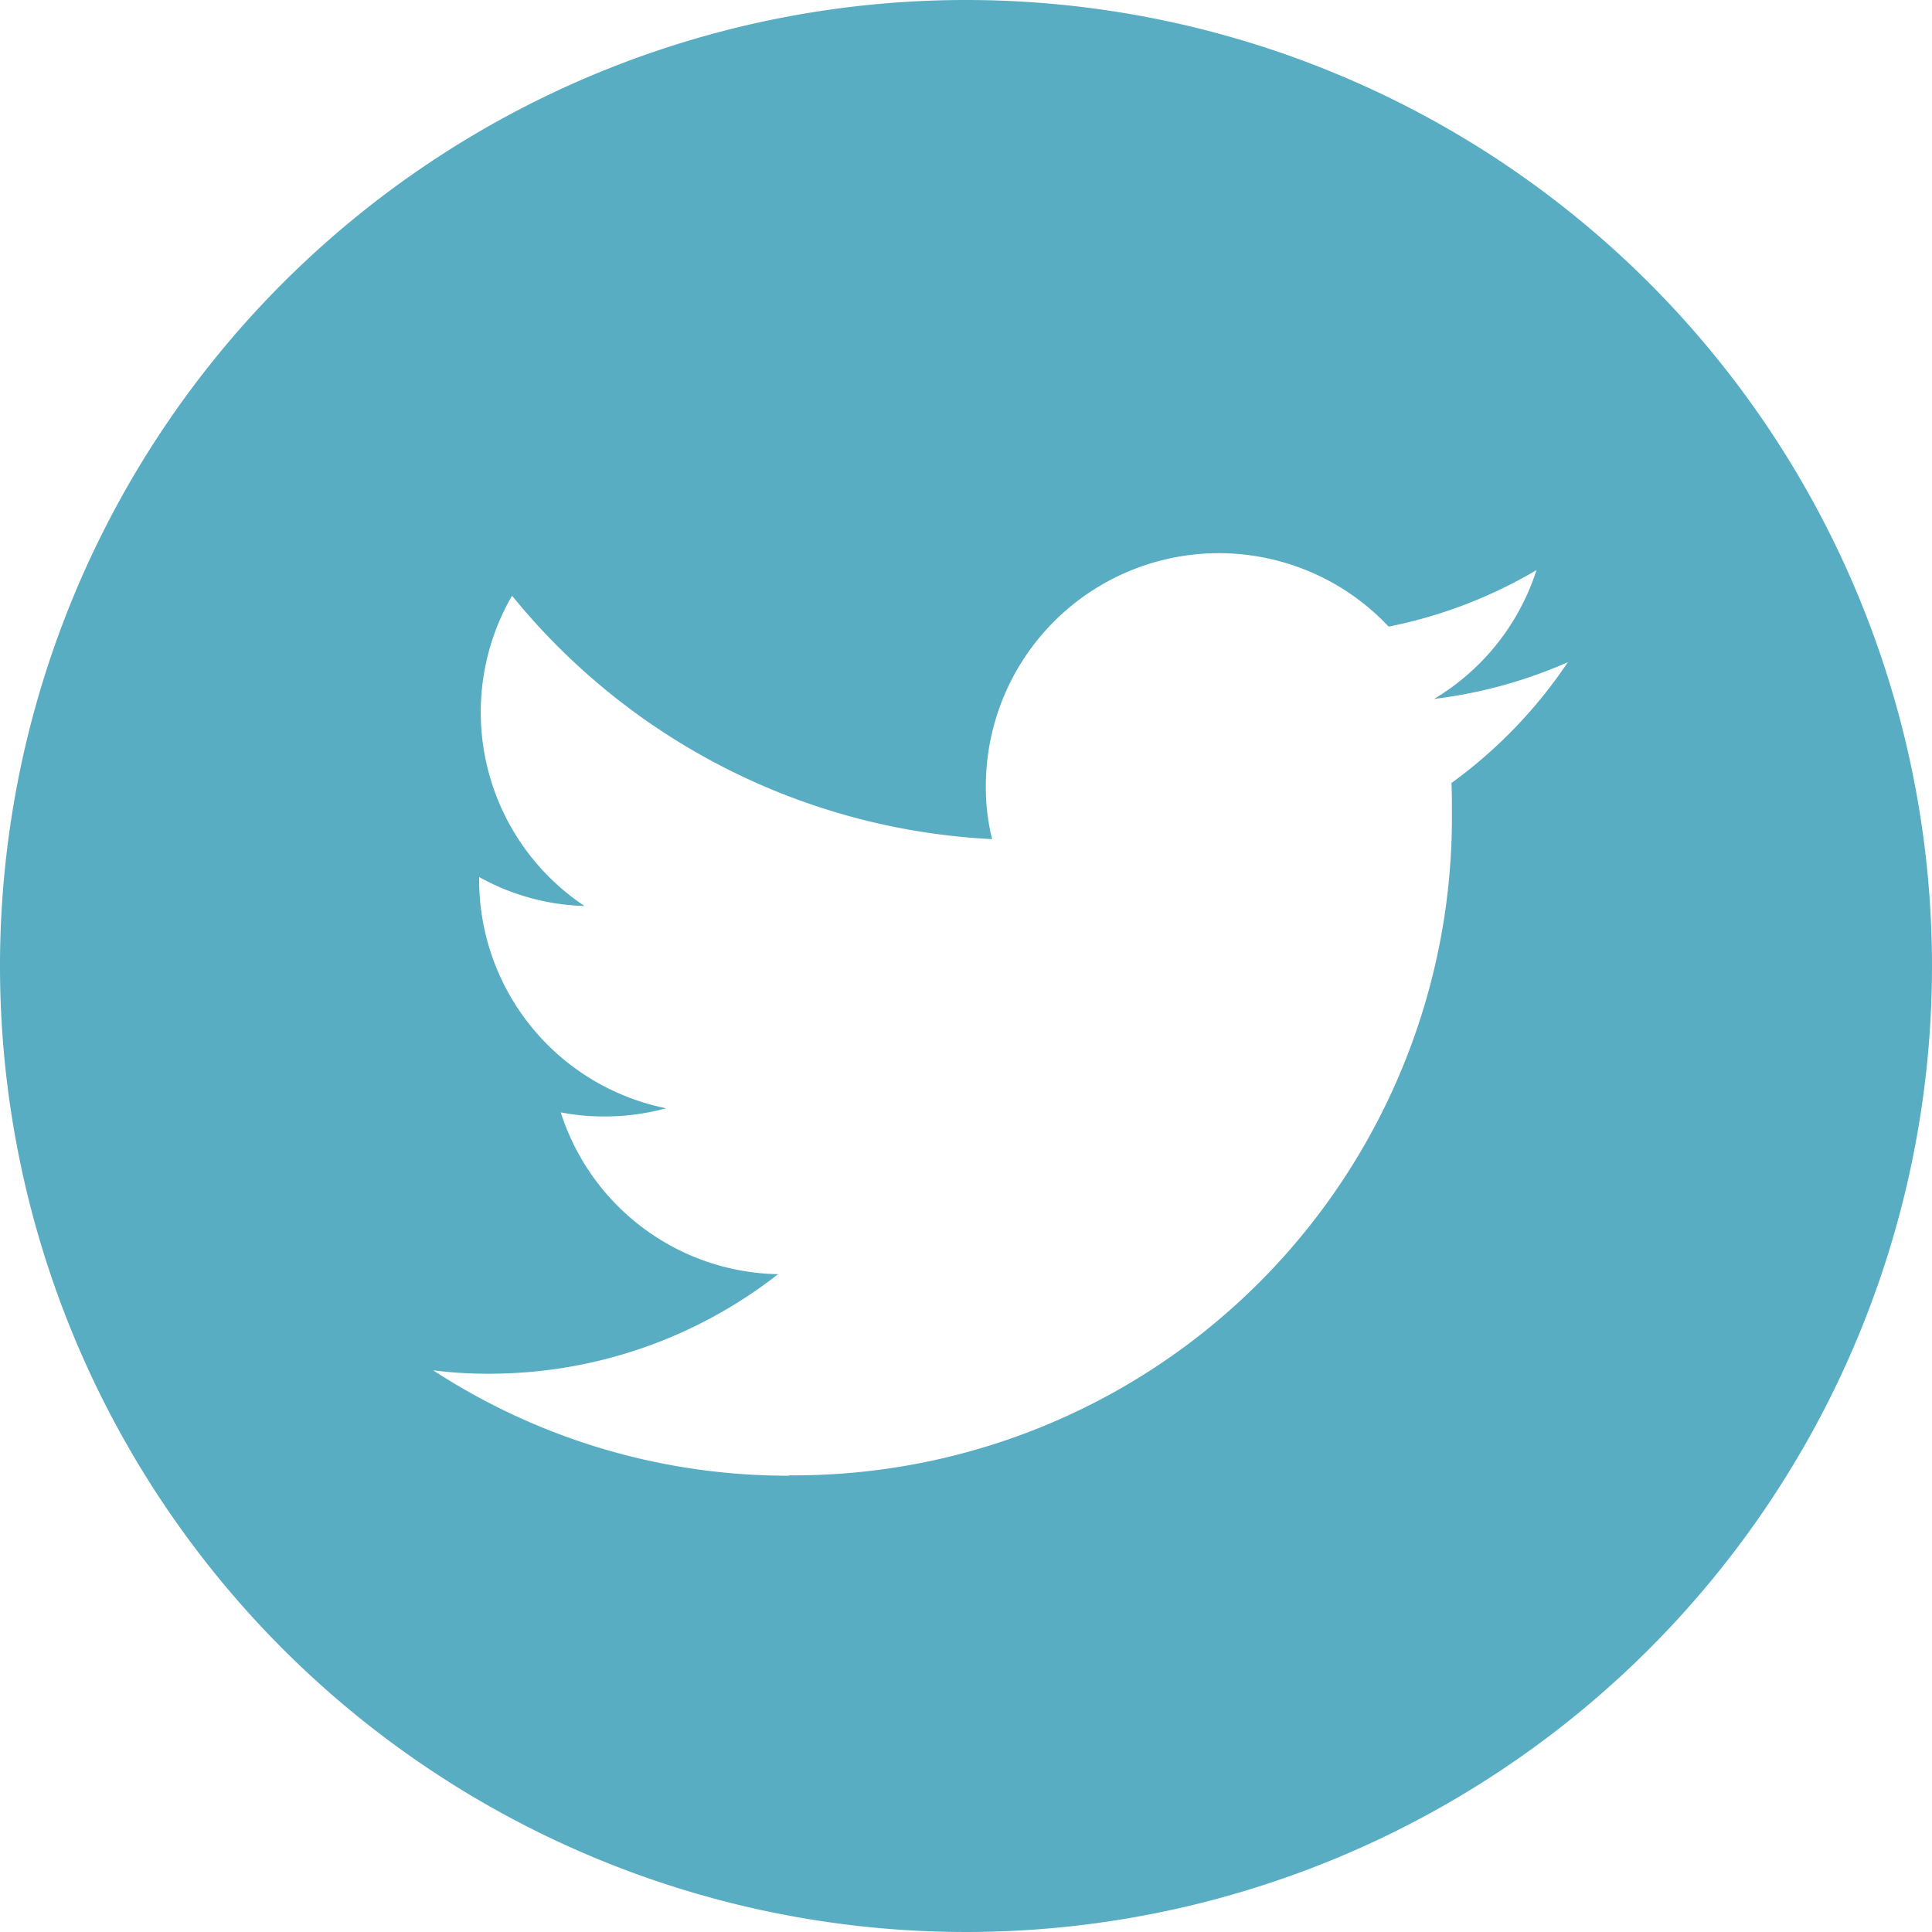 <svg xmlns="http://www.w3.org/2000/svg" width="33" height="33" viewBox="0 0 33 33">
  <defs>
    <style>
      .cls-1 {
        fill: #59adc3;
      }
    </style>
  </defs>
  <path id="Twitter" class="cls-1" d="M33,16.5A16.5,16.5,0,1,1,16.5,0,16.5,16.5,0,0,1,33,16.5ZM13.481,25.2A11.243,11.243,0,0,0,24.8,13.885c0-.173,0-.347-.008-.511a8.15,8.15,0,0,0,1.988-2.063,8.074,8.074,0,0,1-2.285.627,3.976,3.976,0,0,0,1.749-2.2,8.056,8.056,0,0,1-2.525.965,3.98,3.98,0,0,0-6.88,2.722,3.646,3.646,0,0,0,.107.908,11.285,11.285,0,0,1-8.2-4.158,3.976,3.976,0,0,0,1.238,5.3,3.908,3.908,0,0,1-1.8-.495v.05a3.982,3.982,0,0,0,3.193,3.9,3.966,3.966,0,0,1-1.048.14A3.8,3.8,0,0,1,9.578,19a3.972,3.972,0,0,0,3.712,2.764,8,8,0,0,1-4.942,1.7,7.233,7.233,0,0,1-.949-.058,11.084,11.084,0,0,0,6.08,1.8"/>
</svg>
